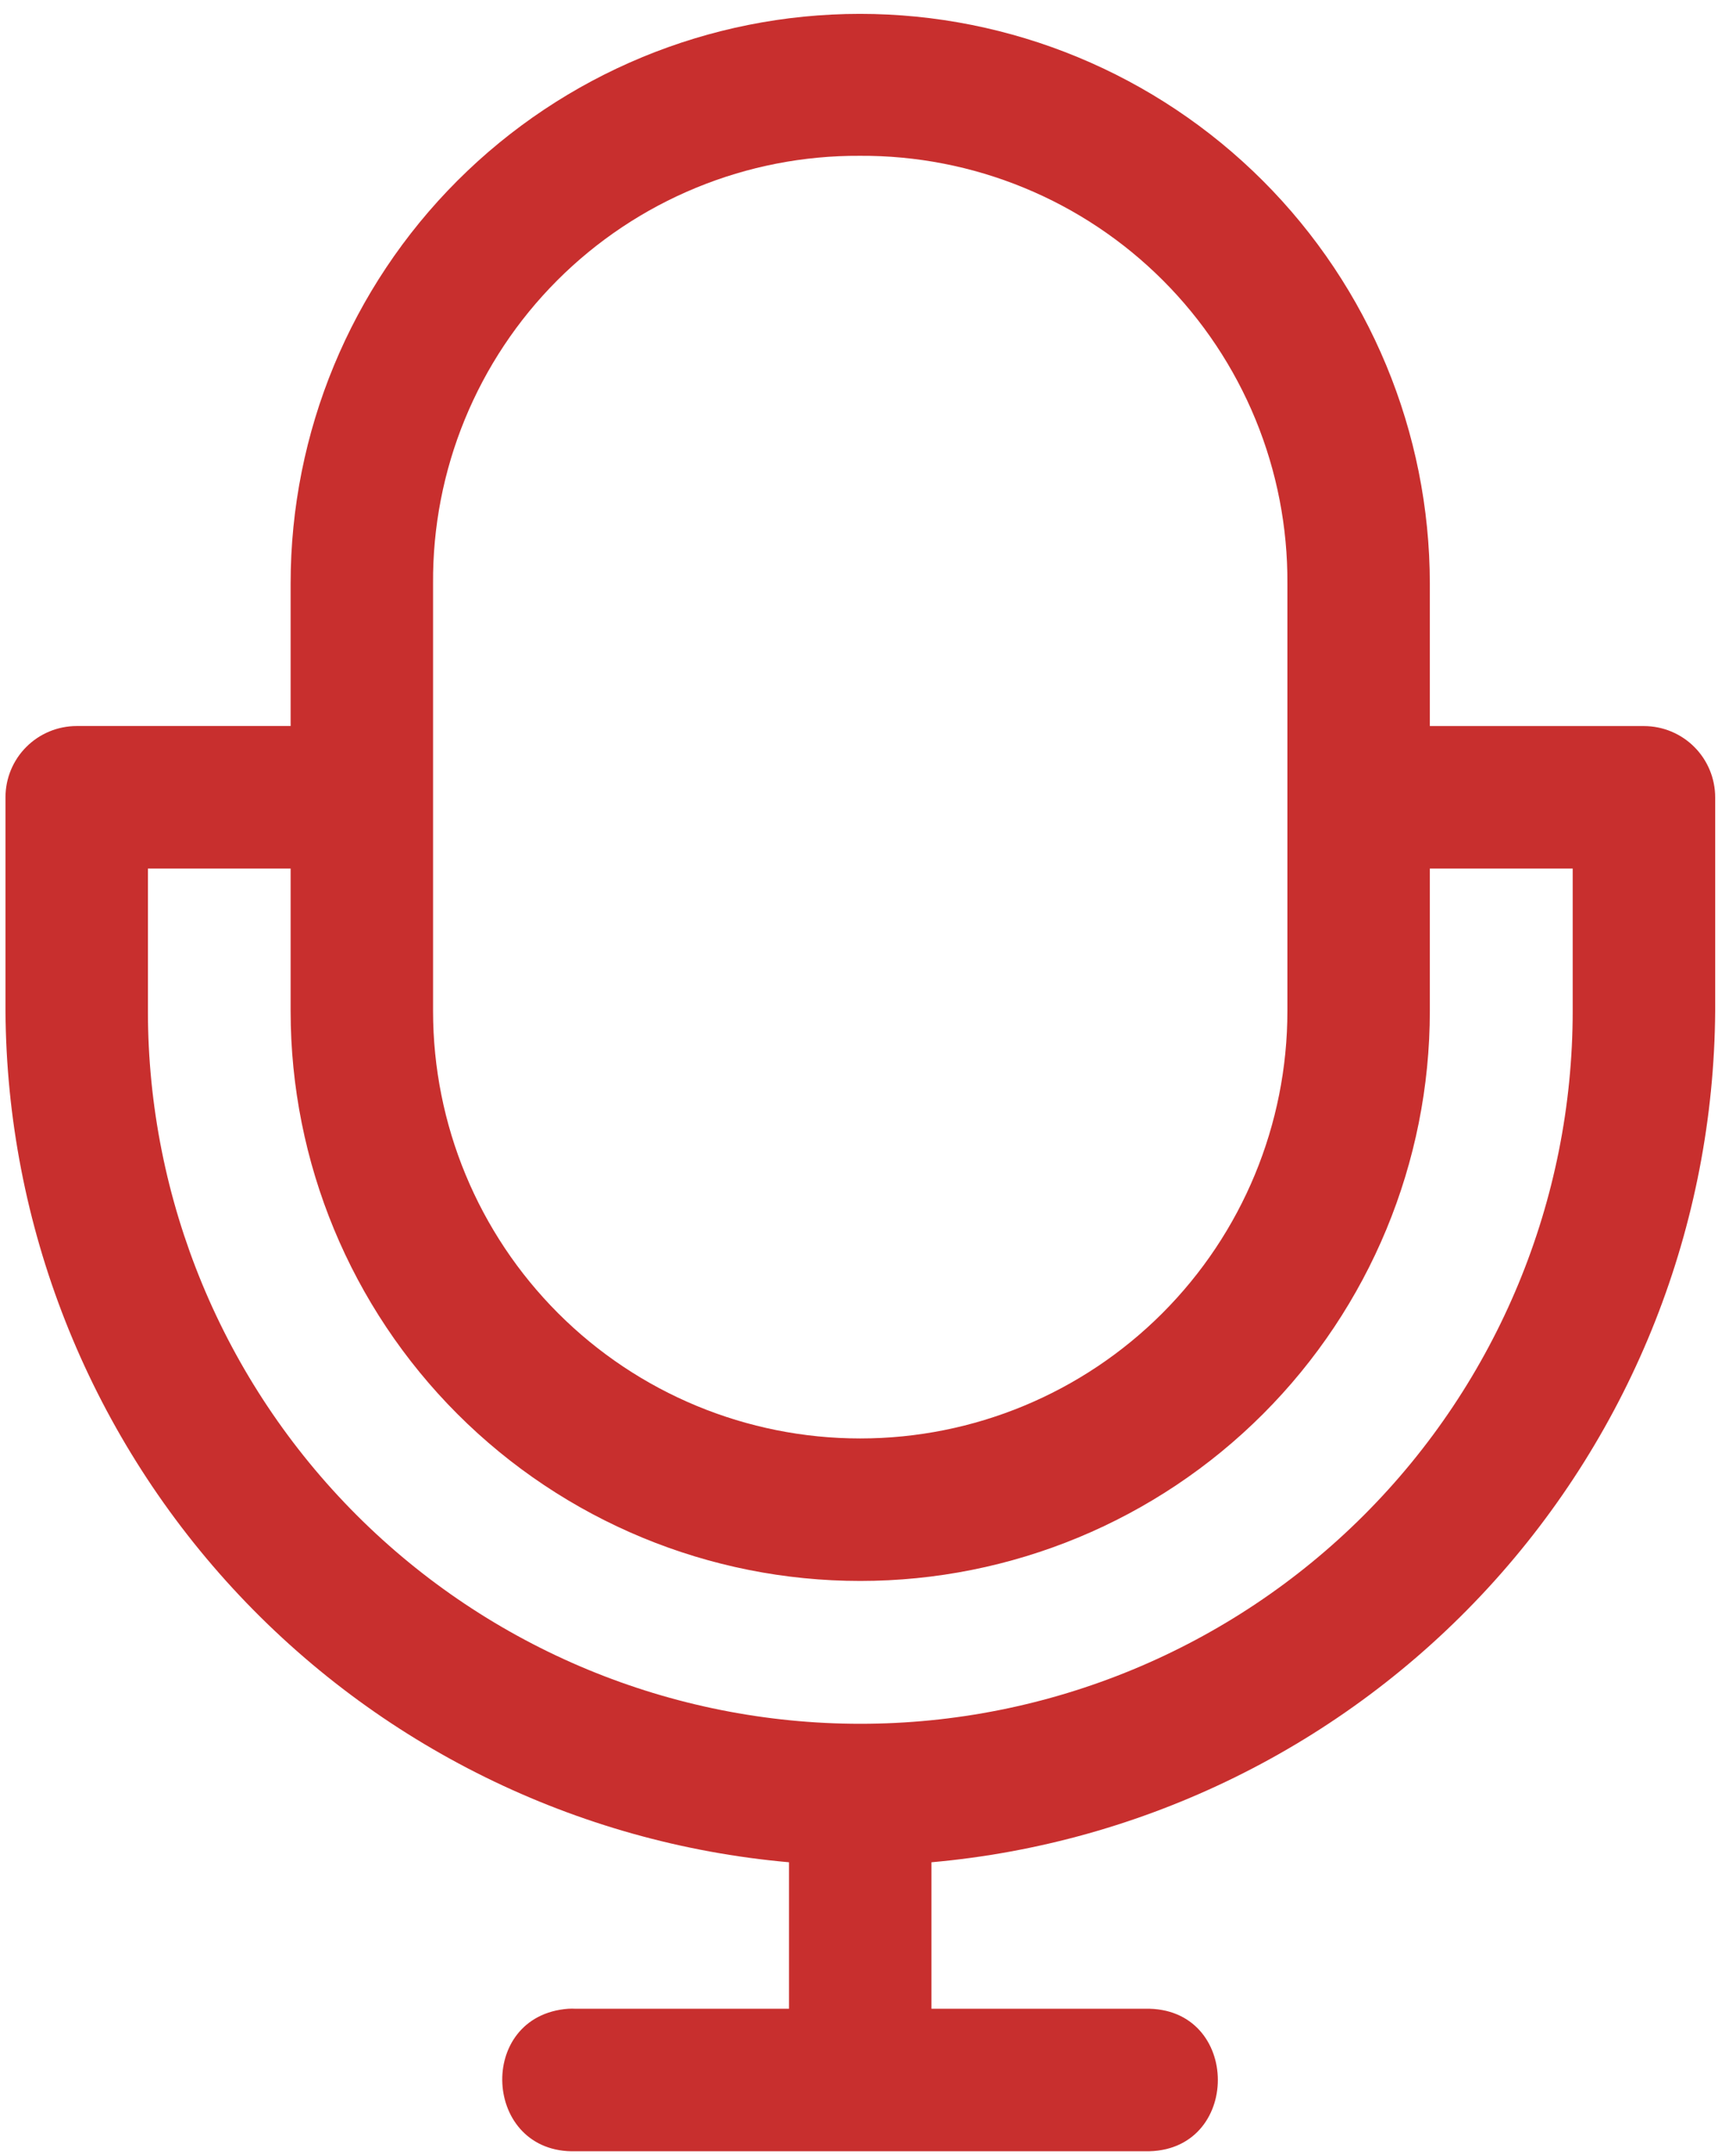 <svg width="83" height="103" viewBox="0 0 83 103" fill="none" xmlns="http://www.w3.org/2000/svg">
<path d="M41.115 0.663C33.896 0.664 26.973 3.532 21.868 8.636C16.763 13.741 13.895 20.664 13.895 27.883V34.697H3.667C2.764 34.697 1.898 35.056 1.259 35.694C0.62 36.333 0.262 37.199 0.262 38.102V48.319C0.325 58.545 4.198 68.38 11.126 75.903C18.054 83.425 27.537 88.094 37.724 88.997V95.997H27.524C27.407 95.991 27.289 95.991 27.172 95.997C22.737 96.325 23.079 102.938 27.524 102.807H54.744C59.387 102.907 59.387 95.893 54.744 95.997H44.534V88.997C54.72 88.093 64.204 83.423 71.132 75.902C78.061 68.38 81.937 58.545 82.004 48.319V38.104C82.004 37.202 81.646 36.337 81.008 35.698C80.371 35.06 79.506 34.7 78.604 34.699H68.362V27.883C68.355 20.661 65.482 13.737 60.373 8.633C55.263 3.529 48.337 0.662 41.115 0.663ZM41.115 7.446C43.803 7.431 46.467 7.949 48.954 8.971C51.44 9.992 53.699 11.497 55.6 13.398C57.501 15.299 59.005 17.558 60.027 20.044C61.049 22.531 61.567 25.195 61.552 27.883V48.319C61.552 53.736 59.4 58.931 55.57 62.761C51.74 66.591 46.545 68.743 41.128 68.743C35.712 68.743 30.517 66.591 26.687 62.761C22.857 58.931 20.705 53.736 20.705 48.319V27.883C20.686 25.197 21.202 22.533 22.221 20.047C23.24 17.561 24.742 15.302 26.64 13.401C28.539 11.5 30.796 9.995 33.281 8.973C35.765 7.95 38.428 7.431 41.115 7.446ZM7.072 41.509H13.895V48.319C13.895 55.542 16.764 62.469 21.871 67.576C26.979 72.683 33.905 75.553 41.128 75.553C48.351 75.553 55.278 72.683 60.385 67.576C65.493 62.469 68.362 55.542 68.362 48.319V41.509H75.192V48.319C75.192 57.352 71.603 66.016 65.216 72.403C58.828 78.791 50.165 82.379 41.132 82.379C32.098 82.379 23.435 78.791 17.048 72.403C10.66 66.016 7.072 57.352 7.072 48.319V41.509Z" fill="#c82f2e"/>
</svg>
